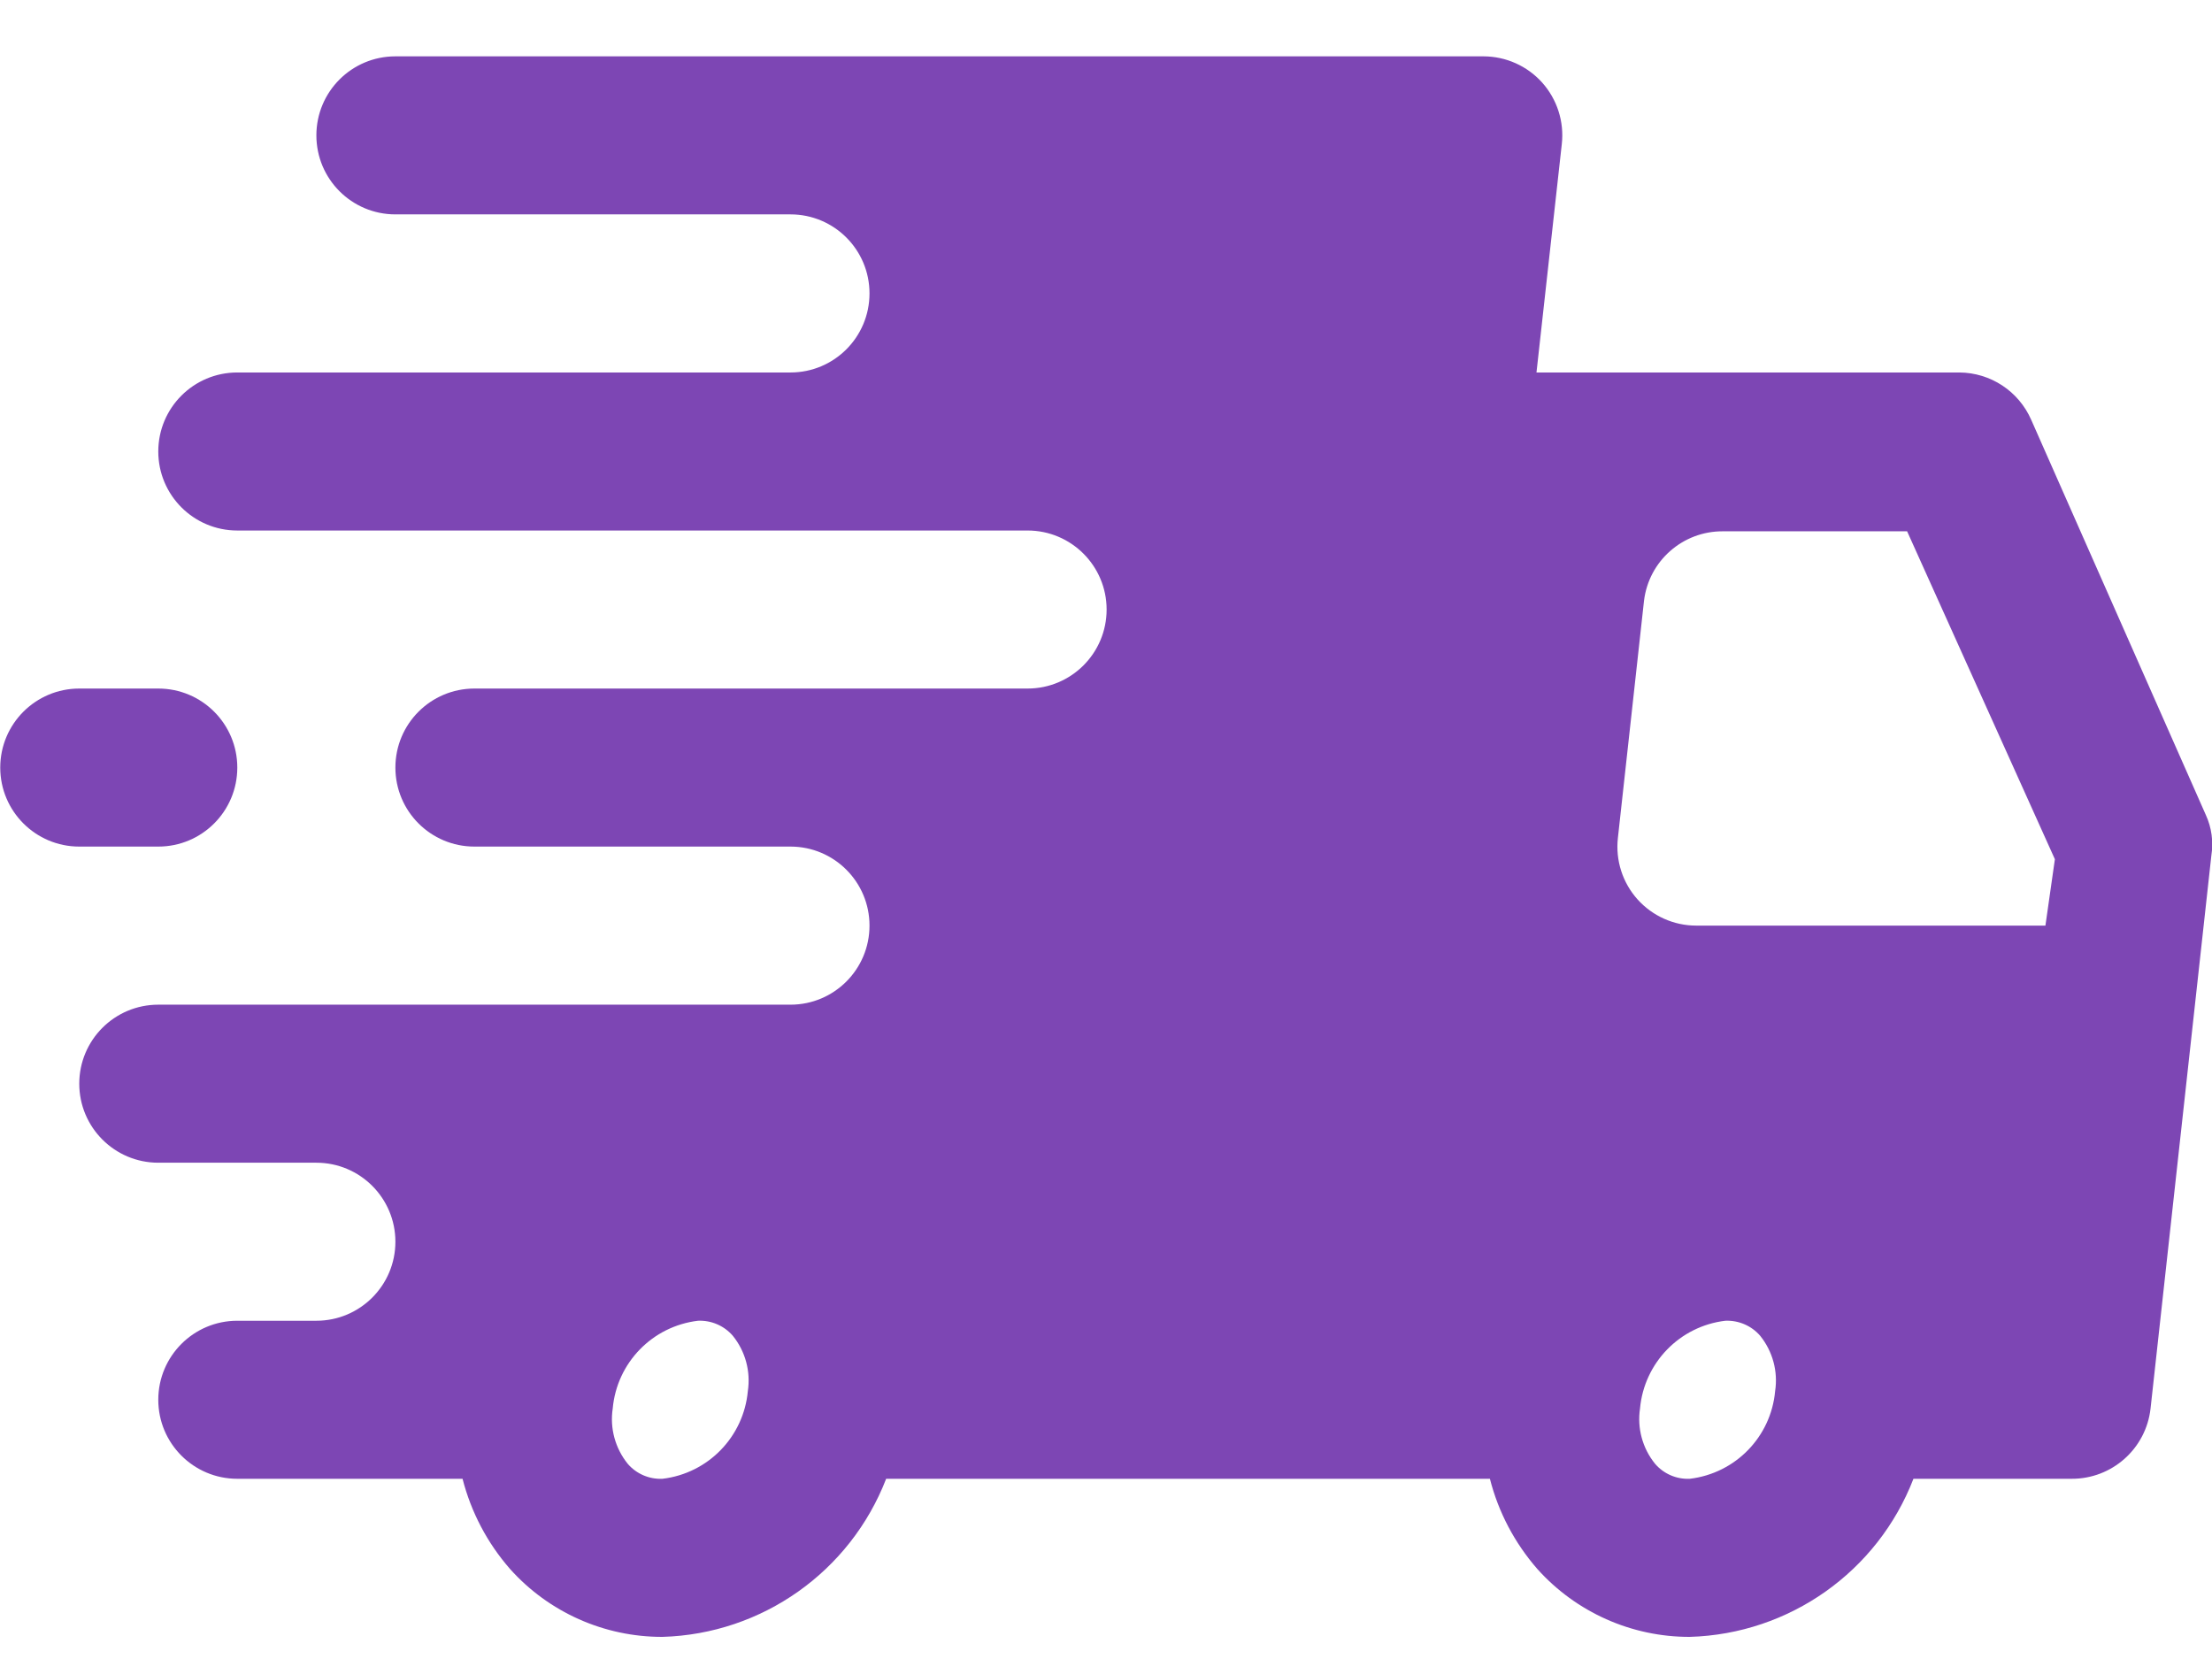 <?xml version="1.0" encoding="UTF-8"?>
<svg xmlns="http://www.w3.org/2000/svg" xmlns:xlink="http://www.w3.org/1999/xlink" width="36px" height="27px" viewBox="0 0 36 27" version="1.1">
  <title>shipment_purple</title>
  <g id="Page-1" stroke="none" stroke-width="1" fill="none" fill-rule="evenodd">
    <g id="shipment_purple" transform="translate(0.004, 0.917)" fill="#7D46B4" fill-rule="nonzero">
      <path d="M35.896,12.347 L33.054,5.916 C32.85,5.45 32.392,5.148 31.883,5.145 L25.002,5.145 L25.414,1.428 C25.455,1.063 25.338,0.698 25.092,0.424 C24.849,0.155 24.504,0.001 24.141,0 L6.431,0 C5.72,0 5.145,0.576 5.145,1.286 C5.145,1.996 5.72,2.572 6.431,2.572 L12.861,2.572 C13.572,2.572 14.147,3.148 14.147,3.858 C14.147,4.569 13.572,5.145 12.861,5.145 L3.858,5.145 C3.148,5.145 2.572,5.72 2.572,6.431 C2.572,7.141 3.148,7.717 3.858,7.717 L16.72,7.717 C17.43,7.717 18.006,8.293 18.006,9.003 C18.006,9.713 17.43,10.289 16.72,10.289 L7.717,10.289 C7.006,10.289 6.431,10.865 6.431,11.575 C6.431,12.285 7.006,12.861 7.717,12.861 L12.861,12.861 C13.572,12.861 14.147,13.437 14.147,14.147 C14.147,14.858 13.572,15.434 12.861,15.434 L2.572,15.434 C1.862,15.434 1.286,16.009 1.286,16.72 C1.286,17.43 1.862,18.006 2.572,18.006 L5.145,18.006 C5.855,18.006 6.431,18.582 6.431,19.292 C6.431,20.002 5.855,20.578 5.145,20.578 L3.858,20.578 C3.148,20.578 2.572,21.154 2.572,21.864 C2.572,22.575 3.148,23.15 3.858,23.15 L7.524,23.15 C7.663,23.693 7.927,24.195 8.296,24.617 C8.927,25.323 9.83,25.725 10.778,25.723 C12.398,25.676 13.833,24.662 14.418,23.15 L24.244,23.15 C24.382,23.693 24.647,24.195 25.015,24.617 C25.647,25.323 26.55,25.725 27.497,25.723 C29.118,25.676 30.553,24.662 31.137,23.15 L33.709,23.15 C34.368,23.154 34.923,22.66 34.996,22.006 L35.986,13.003 C36.021,12.78 35.99,12.552 35.896,12.347 L35.896,12.347 Z M10.778,23.15 C10.562,23.16 10.353,23.07 10.212,22.906 C10.008,22.653 9.919,22.327 9.968,22.006 C10.035,21.261 10.614,20.666 11.357,20.578 C11.573,20.569 11.781,20.659 11.922,20.822 C12.127,21.075 12.215,21.402 12.167,21.723 C12.099,22.467 11.52,23.062 10.778,23.15 Z M27.497,23.15 C27.281,23.16 27.073,23.07 26.932,22.906 C26.727,22.653 26.639,22.327 26.687,22.006 C26.755,21.261 27.334,20.666 28.076,20.578 C28.292,20.569 28.501,20.659 28.642,20.822 C28.846,21.075 28.935,21.402 28.886,21.723 C28.819,22.467 28.24,23.062 27.497,23.15 L27.497,23.15 Z M33.285,14.147 L27.6,14.147 C27.237,14.147 26.892,13.992 26.649,13.723 C26.403,13.45 26.286,13.085 26.327,12.72 L26.752,8.861 C26.83,8.212 27.383,7.725 28.038,7.73 L31.034,7.73 L33.439,13.067 L33.285,14.147 Z" id="Shape"></path>
      <path d="M2.572,12.861 C3.283,12.861 3.858,12.285 3.858,11.575 C3.858,10.865 3.283,10.289 2.572,10.289 L1.286,10.289 C0.576,10.289 0,10.865 0,11.575 C0,12.285 0.576,12.861 1.286,12.861 L2.572,12.861 Z" id="Path"></path>
    </g>
  </g>
</svg>
